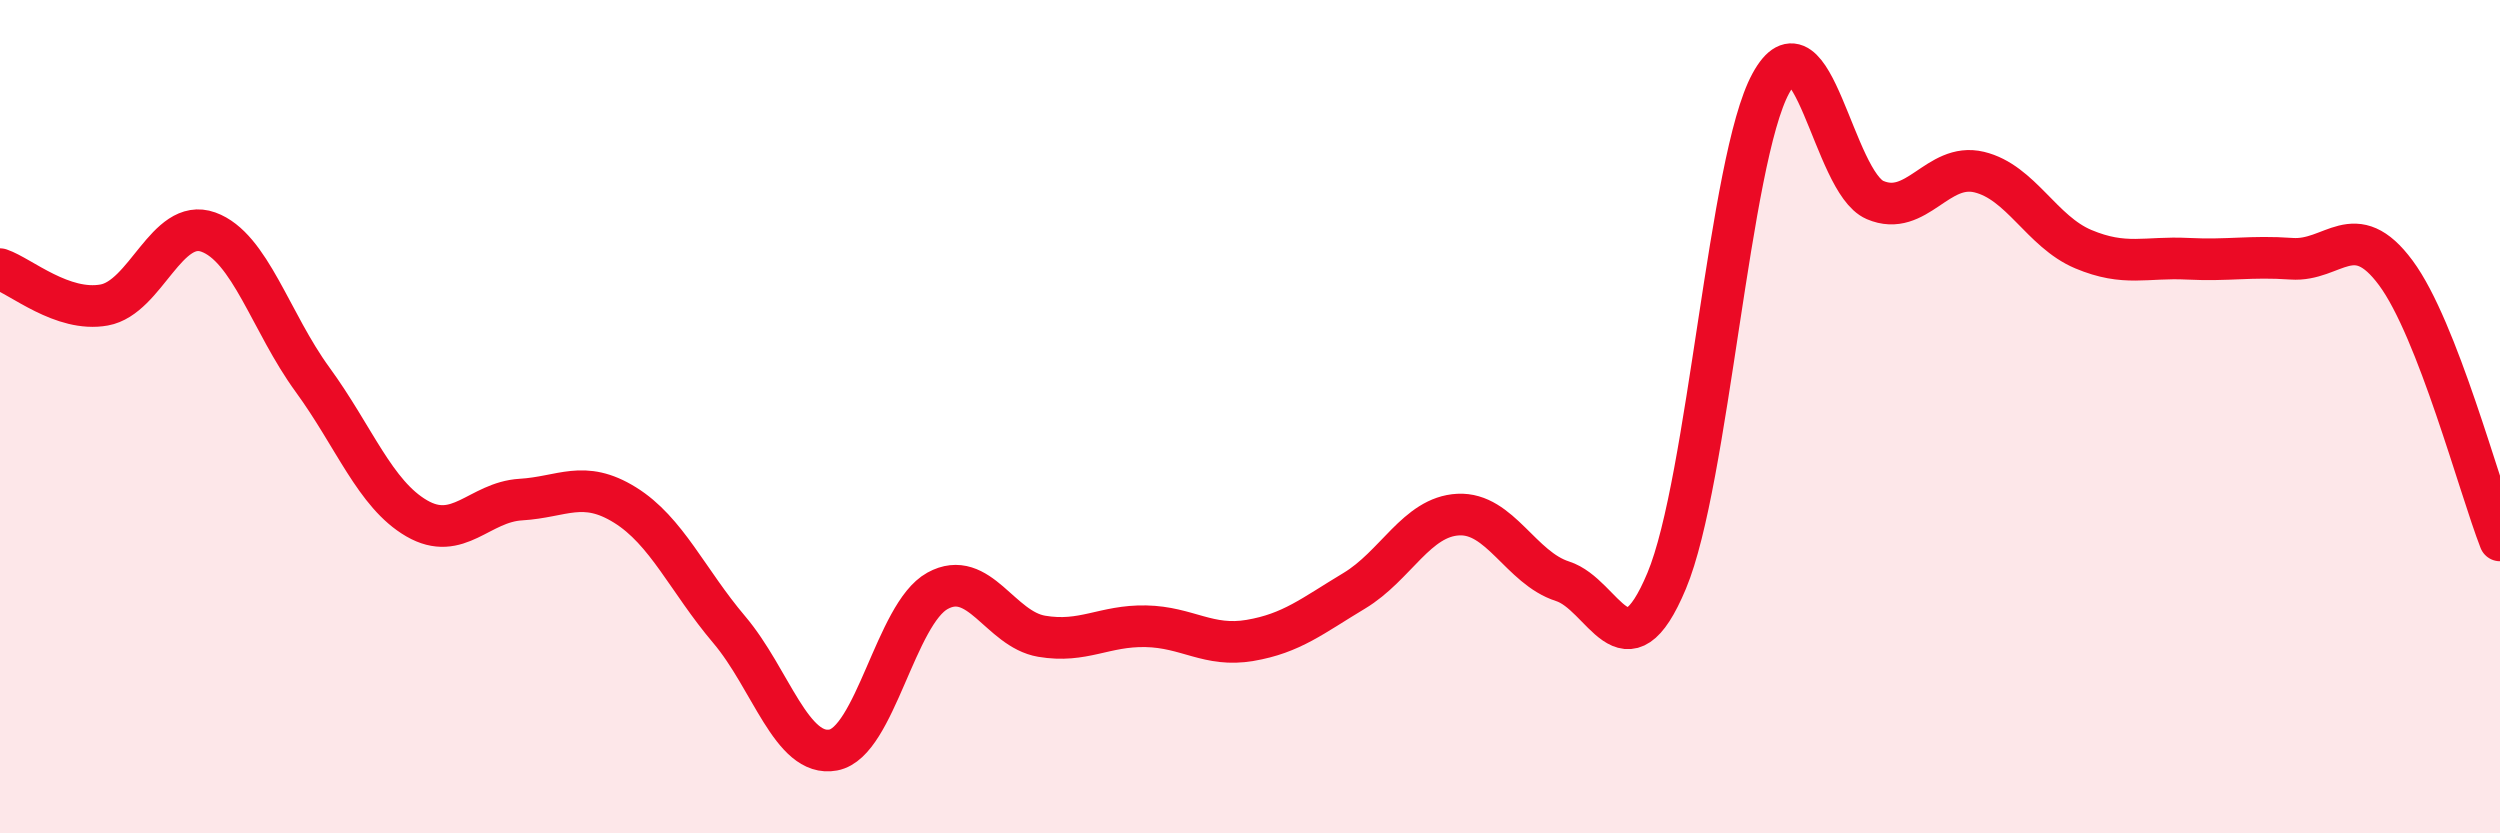 
    <svg width="60" height="20" viewBox="0 0 60 20" xmlns="http://www.w3.org/2000/svg">
      <path
        d="M 0,6.46 C 0.5,6.63 1.5,7.5 2.5,7.32 C 3.5,7.14 4,5.21 5,5.57 C 6,5.93 6.5,7.74 7.5,9.11 C 8.5,10.48 9,11.86 10,12.44 C 11,13.02 11.5,12.05 12.5,11.99 C 13.5,11.93 14,11.5 15,12.12 C 16,12.74 16.5,13.93 17.5,15.11 C 18.5,16.29 19,18.19 20,18 C 21,17.81 21.5,14.73 22.5,14.18 C 23.5,13.63 24,15.1 25,15.27 C 26,15.44 26.5,15.01 27.5,15.03 C 28.5,15.05 29,15.54 30,15.37 C 31,15.2 31.5,14.78 32.5,14.18 C 33.5,13.58 34,12.4 35,12.35 C 36,12.3 36.5,13.63 37.5,13.95 C 38.5,14.27 39,16.33 40,13.94 C 41,11.55 41.5,3.83 42.5,2 C 43.5,0.17 44,4.37 45,4.8 C 46,5.23 46.5,3.89 47.5,4.13 C 48.5,4.37 49,5.56 50,5.98 C 51,6.4 51.5,6.16 52.5,6.21 C 53.5,6.26 54,6.14 55,6.21 C 56,6.28 56.5,5.2 57.5,6.55 C 58.5,7.9 59.5,11.69 60,12.97L60 20L0 20Z"
        fill="#EB0A25"
        opacity="0.1"
        stroke-linecap="round"
        stroke-linejoin="round"
      />
      <path
        d="M 0,6.46 C 0.5,6.63 1.5,7.5 2.5,7.32 C 3.5,7.14 4,5.21 5,5.57 C 6,5.93 6.5,7.74 7.5,9.11 C 8.5,10.48 9,11.86 10,12.44 C 11,13.02 11.5,12.05 12.5,11.99 C 13.5,11.93 14,11.5 15,12.12 C 16,12.74 16.5,13.93 17.5,15.11 C 18.5,16.29 19,18.19 20,18 C 21,17.81 21.5,14.73 22.5,14.18 C 23.5,13.63 24,15.1 25,15.27 C 26,15.44 26.5,15.01 27.5,15.03 C 28.5,15.05 29,15.54 30,15.37 C 31,15.2 31.5,14.78 32.5,14.18 C 33.5,13.58 34,12.4 35,12.35 C 36,12.3 36.5,13.63 37.5,13.95 C 38.5,14.27 39,16.33 40,13.94 C 41,11.55 41.5,3.83 42.5,2 C 43.5,0.17 44,4.37 45,4.8 C 46,5.23 46.5,3.89 47.5,4.13 C 48.5,4.37 49,5.56 50,5.98 C 51,6.4 51.5,6.16 52.5,6.21 C 53.5,6.26 54,6.14 55,6.21 C 56,6.28 56.5,5.2 57.5,6.55 C 58.5,7.9 59.5,11.69 60,12.97"
        stroke="#EB0A25"
        stroke-width="1"
        fill="none"
        stroke-linecap="round"
        stroke-linejoin="round"
      />
    </svg>
  